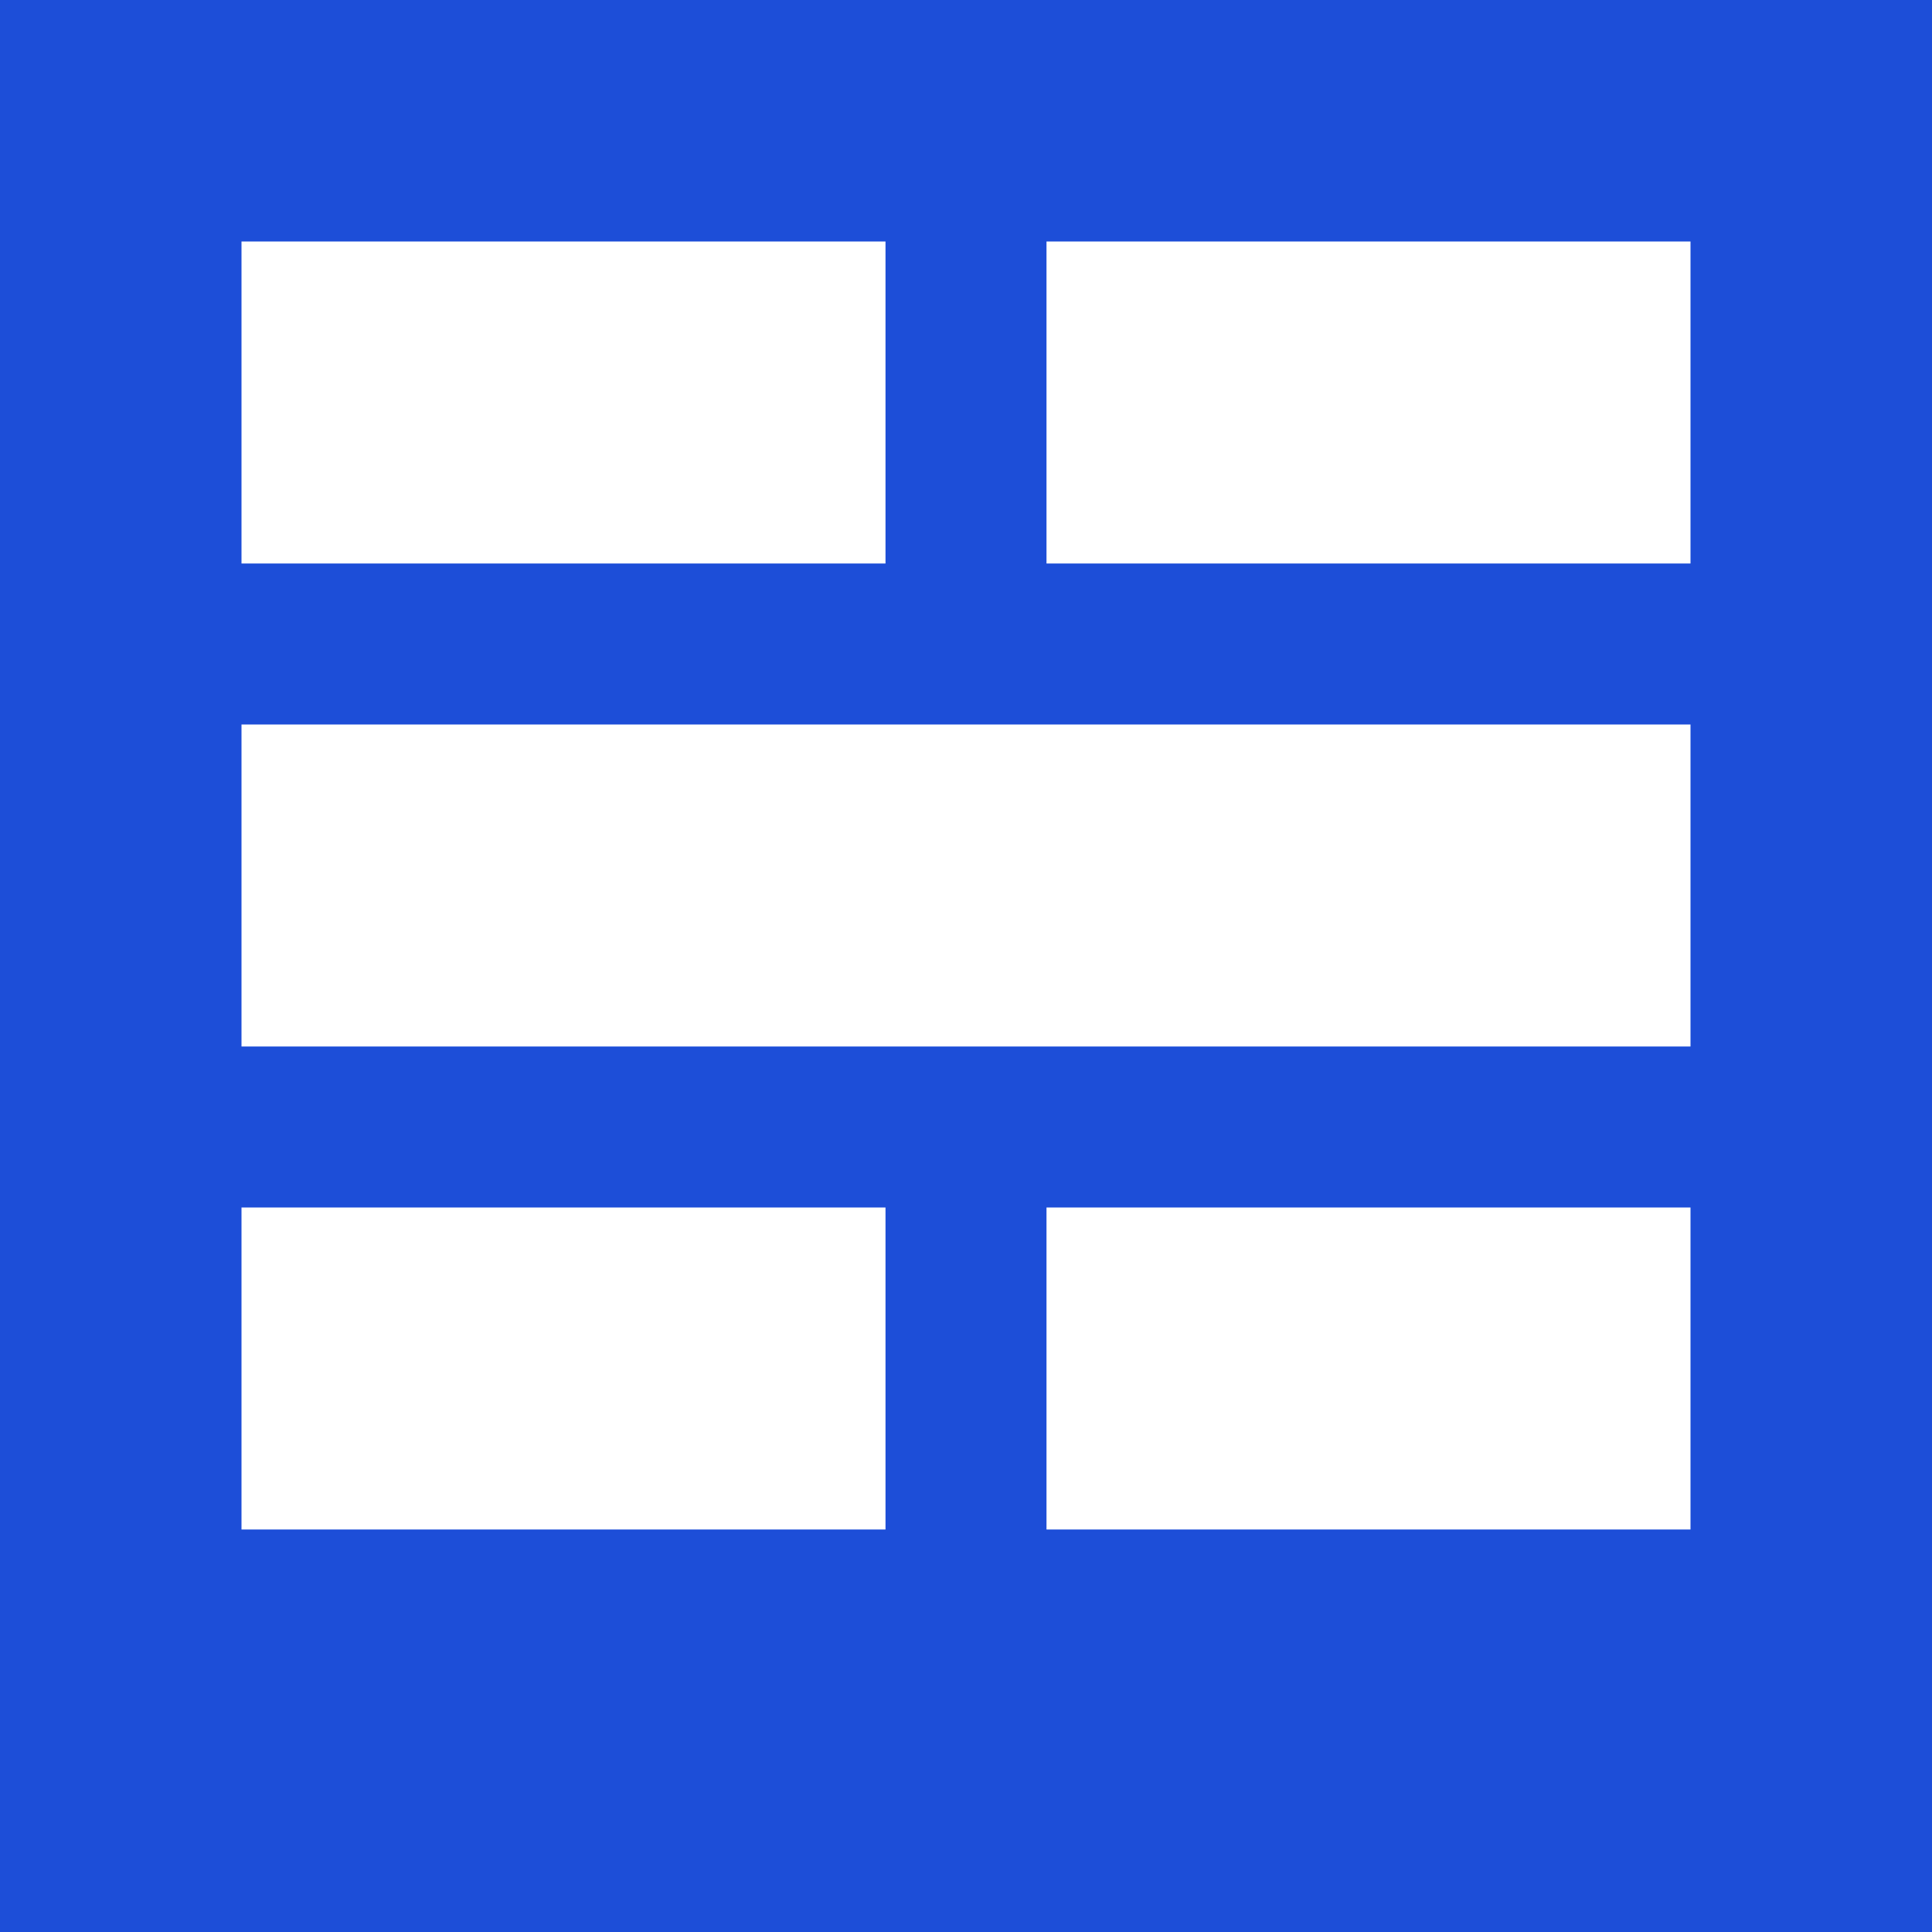 <svg viewBox="0 0 24 24" fill="none" xmlns="http://www.w3.org/2000/svg">
  <rect width="24" height="24" fill="#1D4ED8"/>
  <rect x="3" y="3" width="8" height="4" fill="white"/>
  <rect x="13" y="3" width="8" height="4" fill="white"/>
  <rect x="3" y="9" width="18" height="4" fill="white"/>
  <rect x="3" y="15" width="8" height="4" fill="white"/>
  <rect x="13" y="15" width="8" height="4" fill="white"/>
</svg>